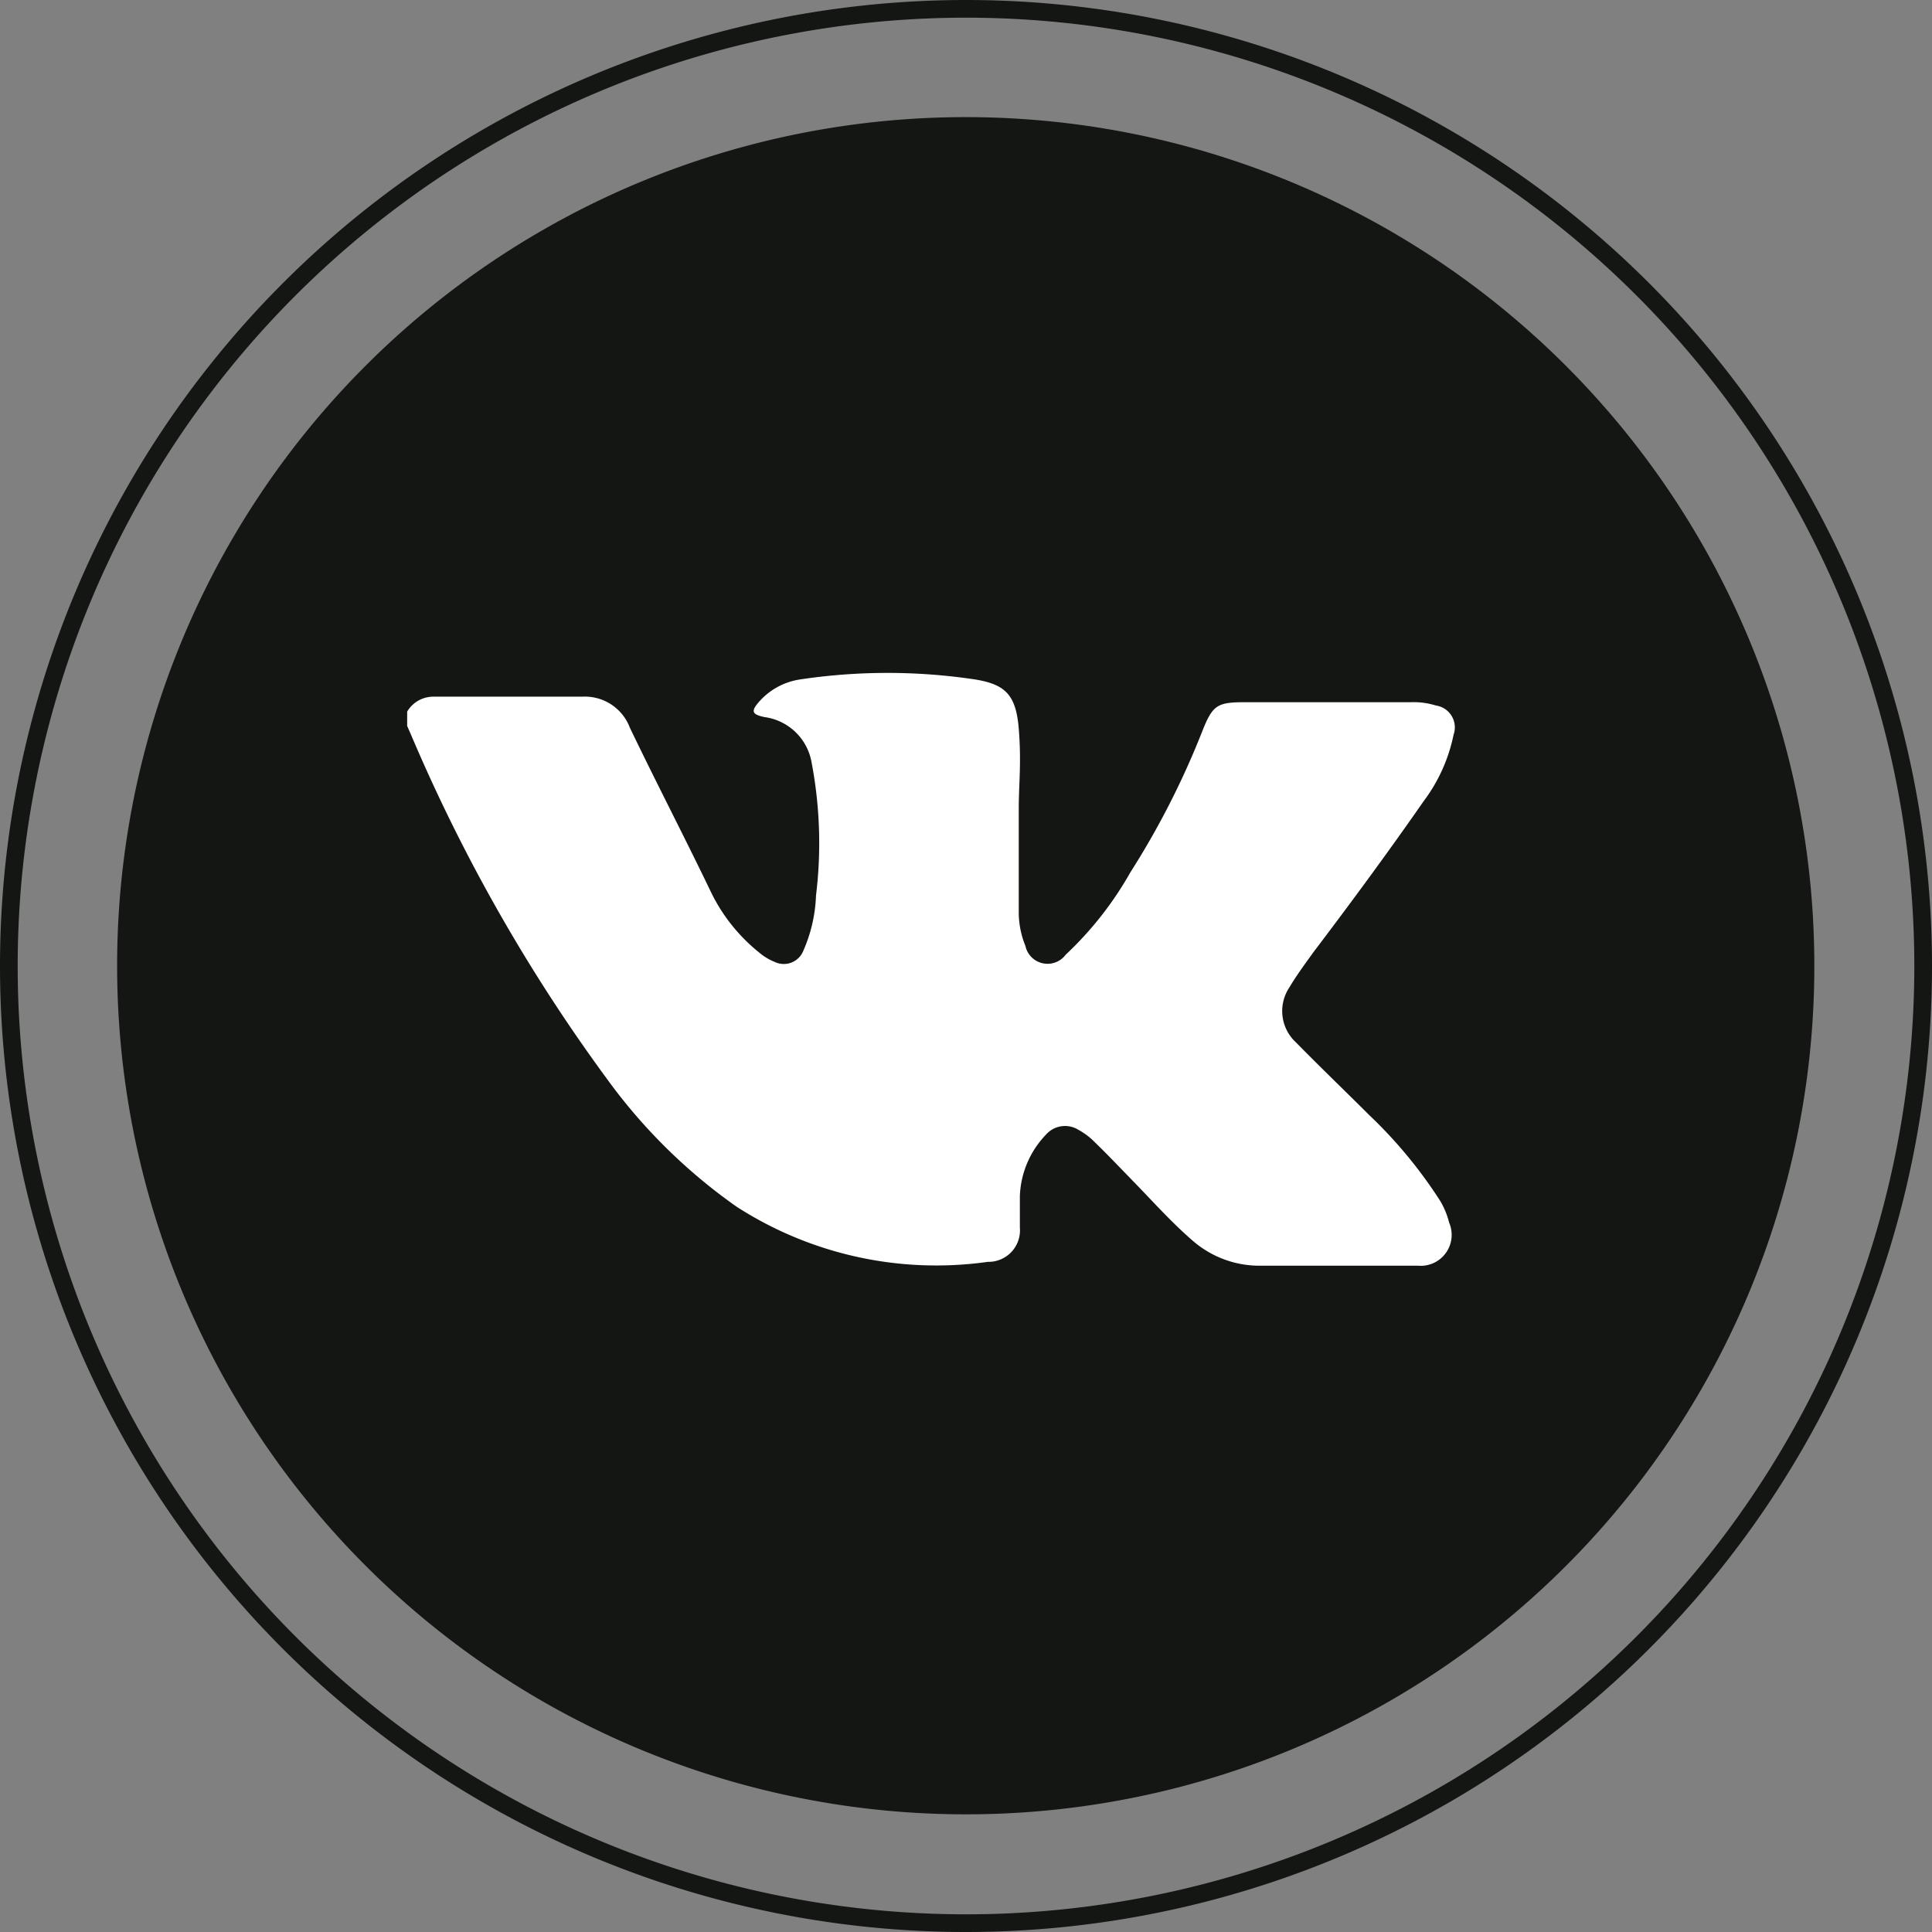 <?xml version="1.0" encoding="UTF-8"?> <svg xmlns="http://www.w3.org/2000/svg" viewBox="0 0 34.97 34.97"><rect x="0" y="0" width="34.97" height="34.97" fill="#808080" stroke="none"/> <defs> <style>.cls-1{fill:#141613;}.cls-2{fill:none;stroke:#141613;stroke-miterlimit:10;stroke-width:0.32px;}.cls-3{fill:#fff;}</style> </defs> <g id="Слой_2" data-name="Слой 2"> <g id="Слой_1-2" data-name="Слой 1"> <path class="cls-1" d="M17.48,32.84h0A15.36,15.36,0,0,1,2.12,17.48h0A15.36,15.36,0,0,1,17.48,2.12h0A15.36,15.36,0,0,1,32.84,17.48h0A15.35,15.35,0,0,1,17.48,32.84Z"></path> <path class="cls-2" d="M17.48,34.81h0A17.33,17.33,0,0,1,.16,17.48h0A17.33,17.33,0,0,1,17.48.16h0A17.33,17.33,0,0,1,34.81,17.48h0A17.33,17.33,0,0,1,17.48,34.81Z"></path> <path class="cls-3" d="M7.37,12.88a.55.55,0,0,1,.47-.27l.3,0h2.4a.87.87,0,0,1,.86.56c.48,1,1,2,1.48,3a3.18,3.18,0,0,0,.86,1.07,1,1,0,0,0,.28.17.38.38,0,0,0,.52-.2,2.71,2.71,0,0,0,.23-1,7.79,7.79,0,0,0-.08-2.41,1,1,0,0,0-.85-.82c-.24-.05-.25-.11-.09-.29a1.23,1.23,0,0,1,.72-.39,10.66,10.66,0,0,1,3.19,0c.53.09.73.27.78.89s0,1,0,1.44c0,.64,0,1.28,0,1.91a1.62,1.62,0,0,0,.12.58.41.41,0,0,0,.73.16,6.26,6.26,0,0,0,1.17-1.49,14.92,14.92,0,0,0,1.3-2.55c.19-.48.27-.53.78-.53l3,0a1.36,1.36,0,0,1,.45.06.4.4,0,0,1,.32.53,3,3,0,0,1-.54,1.2c-.64.92-1.31,1.83-2,2.74-.15.21-.3.41-.43.63a.77.77,0,0,0,.12,1c.43.44.88.87,1.32,1.31a8.36,8.36,0,0,1,1.29,1.56,1.46,1.46,0,0,1,.16.39.56.56,0,0,1-.56.78c-.42,0-.83,0-1.25,0s-1.08,0-1.63,0a1.84,1.84,0,0,1-1.21-.46c-.38-.33-.71-.7-1.06-1.06s-.5-.52-.76-.77a1.31,1.31,0,0,0-.24-.17.46.46,0,0,0-.59.09,1.69,1.69,0,0,0-.47,1.11c0,.19,0,.38,0,.57a.57.57,0,0,1-.58.62,6.67,6.67,0,0,1-4.55-1,10,10,0,0,1-2.35-2.32A30.93,30.93,0,0,1,7.44,13.3l-.07-.16Z"></path> </g> </g> </svg> 